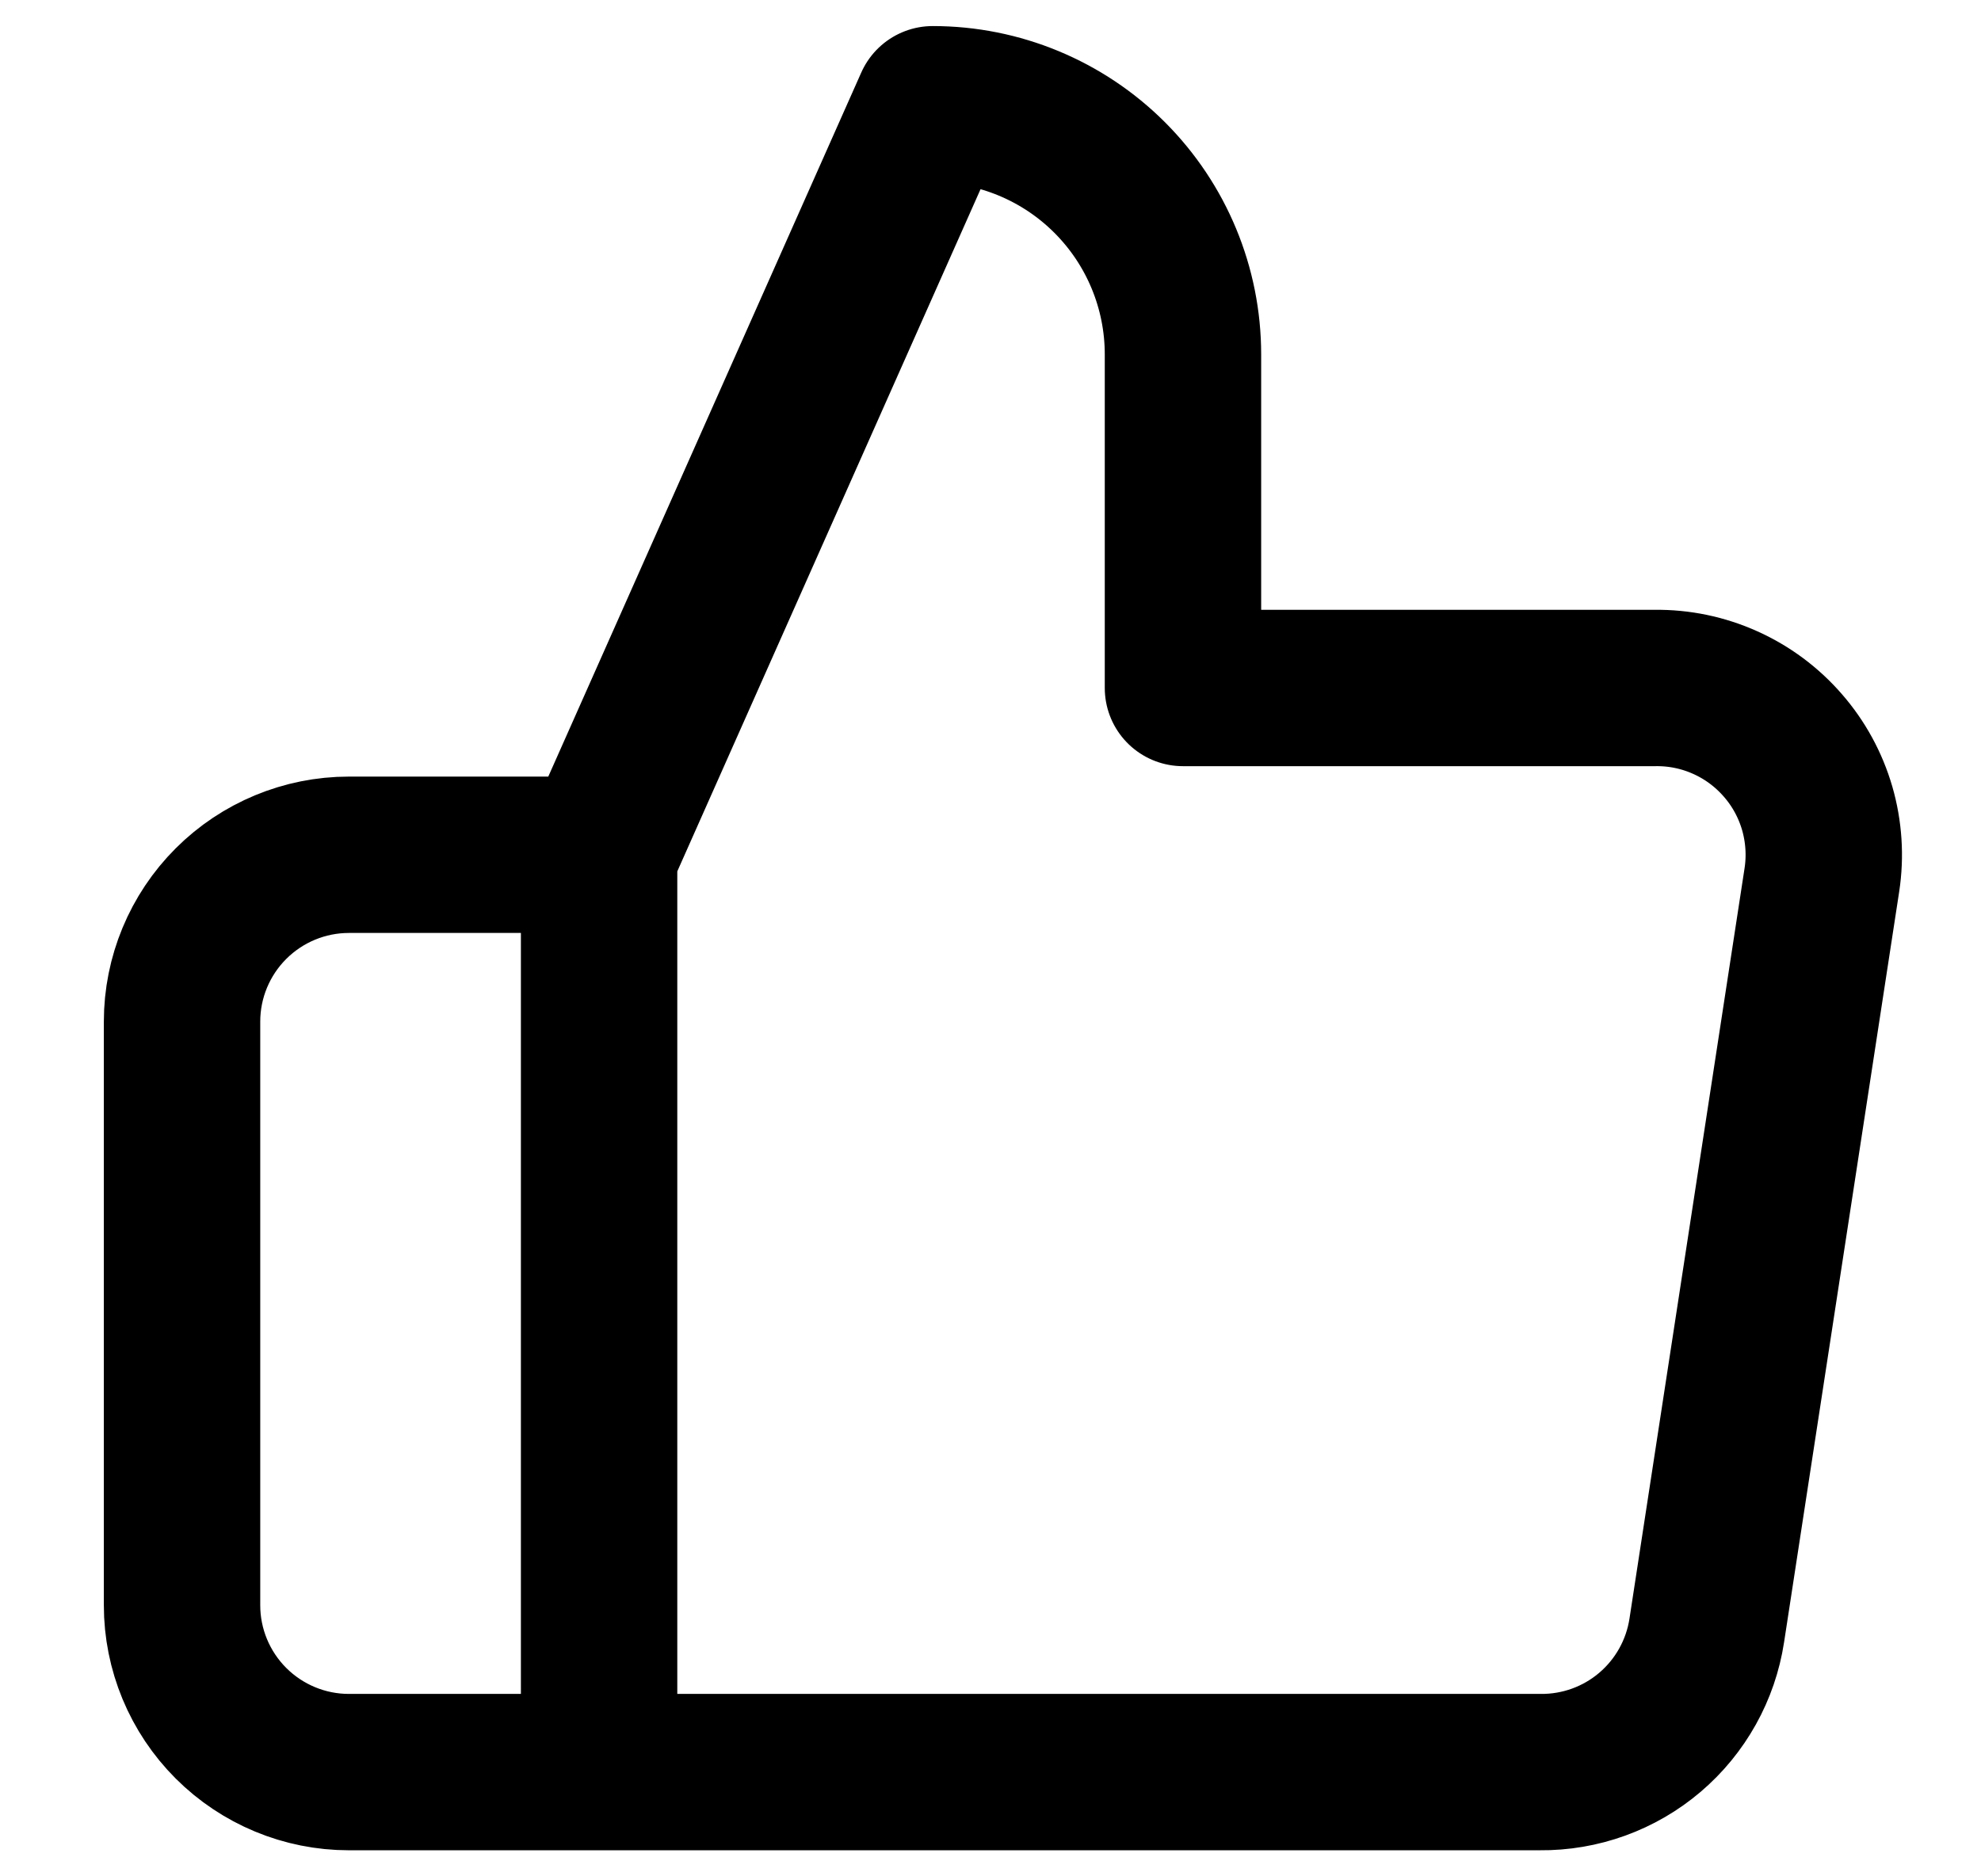 <svg width="19" height="18" viewBox="0 0 19 18" fill="none" xmlns="http://www.w3.org/2000/svg">
<path d="M5.746 17H3.346C2.922 17 2.515 16.831 2.215 16.531C1.915 16.231 1.746 15.824 1.746 15.4V9.8C1.746 9.376 1.915 8.969 2.215 8.669C2.515 8.369 2.922 8.2 3.346 8.2H5.746M11.346 6.6V3.4C11.346 2.763 11.093 2.153 10.643 1.703C10.193 1.253 9.583 1 8.946 1L5.746 8.2V17H14.77C15.156 17.004 15.53 16.869 15.824 16.619C16.118 16.369 16.312 16.021 16.37 15.64L17.474 8.44C17.509 8.211 17.493 7.976 17.429 7.754C17.364 7.531 17.252 7.325 17.099 7.15C16.947 6.975 16.759 6.835 16.547 6.74C16.336 6.645 16.106 6.597 15.874 6.6H11.346Z" stroke="#000000" stroke-width="1.5" stroke-linecap="round" stroke-linejoin="round"/>
</svg>
